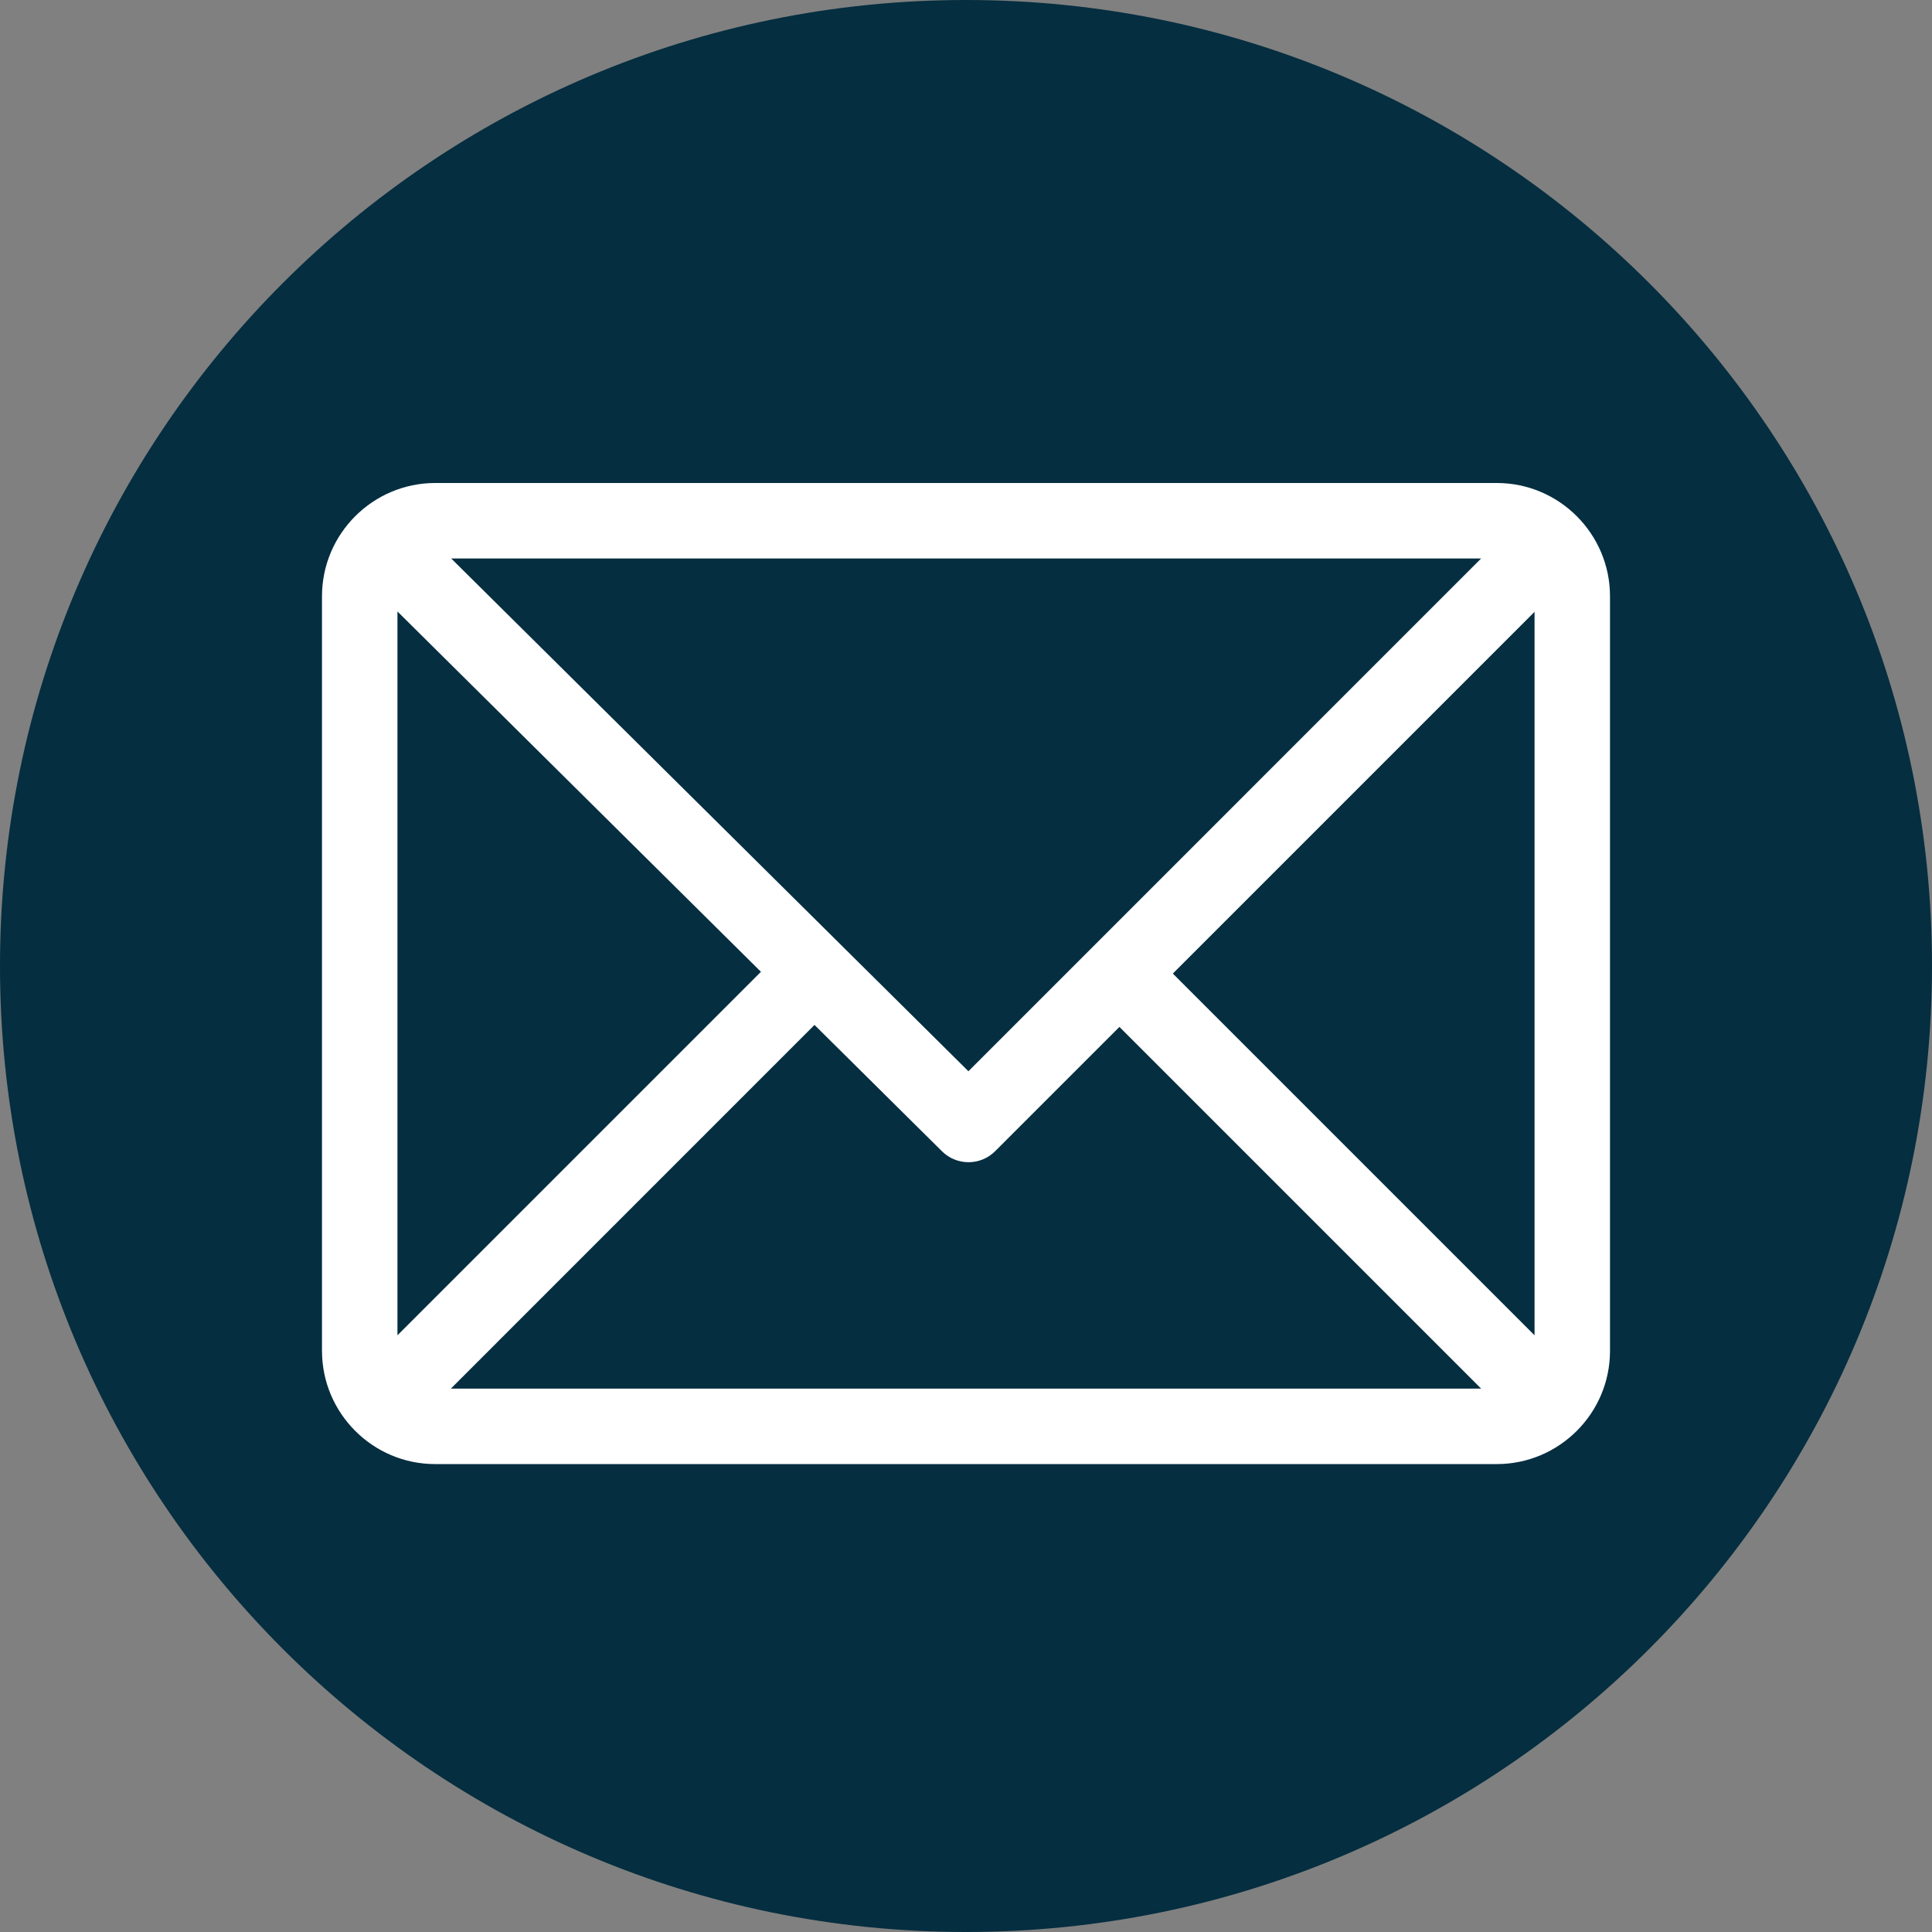 <svg width="36" height="36" viewBox="0 0 36 36" fill="none" xmlns="http://www.w3.org/2000/svg">
<rect x="0" y="0" width="36" height="36" fill="#808080" stroke="none"/>
<path d="M18 36C27.941 36 36 27.941 36 18C36 8.059 27.941 0 18 0C8.059 0 0 8.059 0 18C0 27.941 8.059 36 18 36Z" fill="#052E40"/>
<path d="M27.891 9H8.109C6.948 9 6 9.947 6 11.109V25.172C6 26.331 6.944 27.281 8.109 27.281H27.891C29.049 27.281 30 26.338 30 25.172V11.109C30 9.951 29.056 9 27.891 9ZM27.599 10.406L18.045 19.961L8.407 10.406H27.599ZM7.406 24.881V11.394L14.179 18.108L7.406 24.881ZM8.401 25.875L15.177 19.098L17.552 21.452C17.827 21.725 18.27 21.724 18.544 21.45L20.859 19.135L27.599 25.875H8.401ZM28.594 24.881L21.854 18.141L28.594 11.401V24.881Z" fill="white"/>
</svg>

